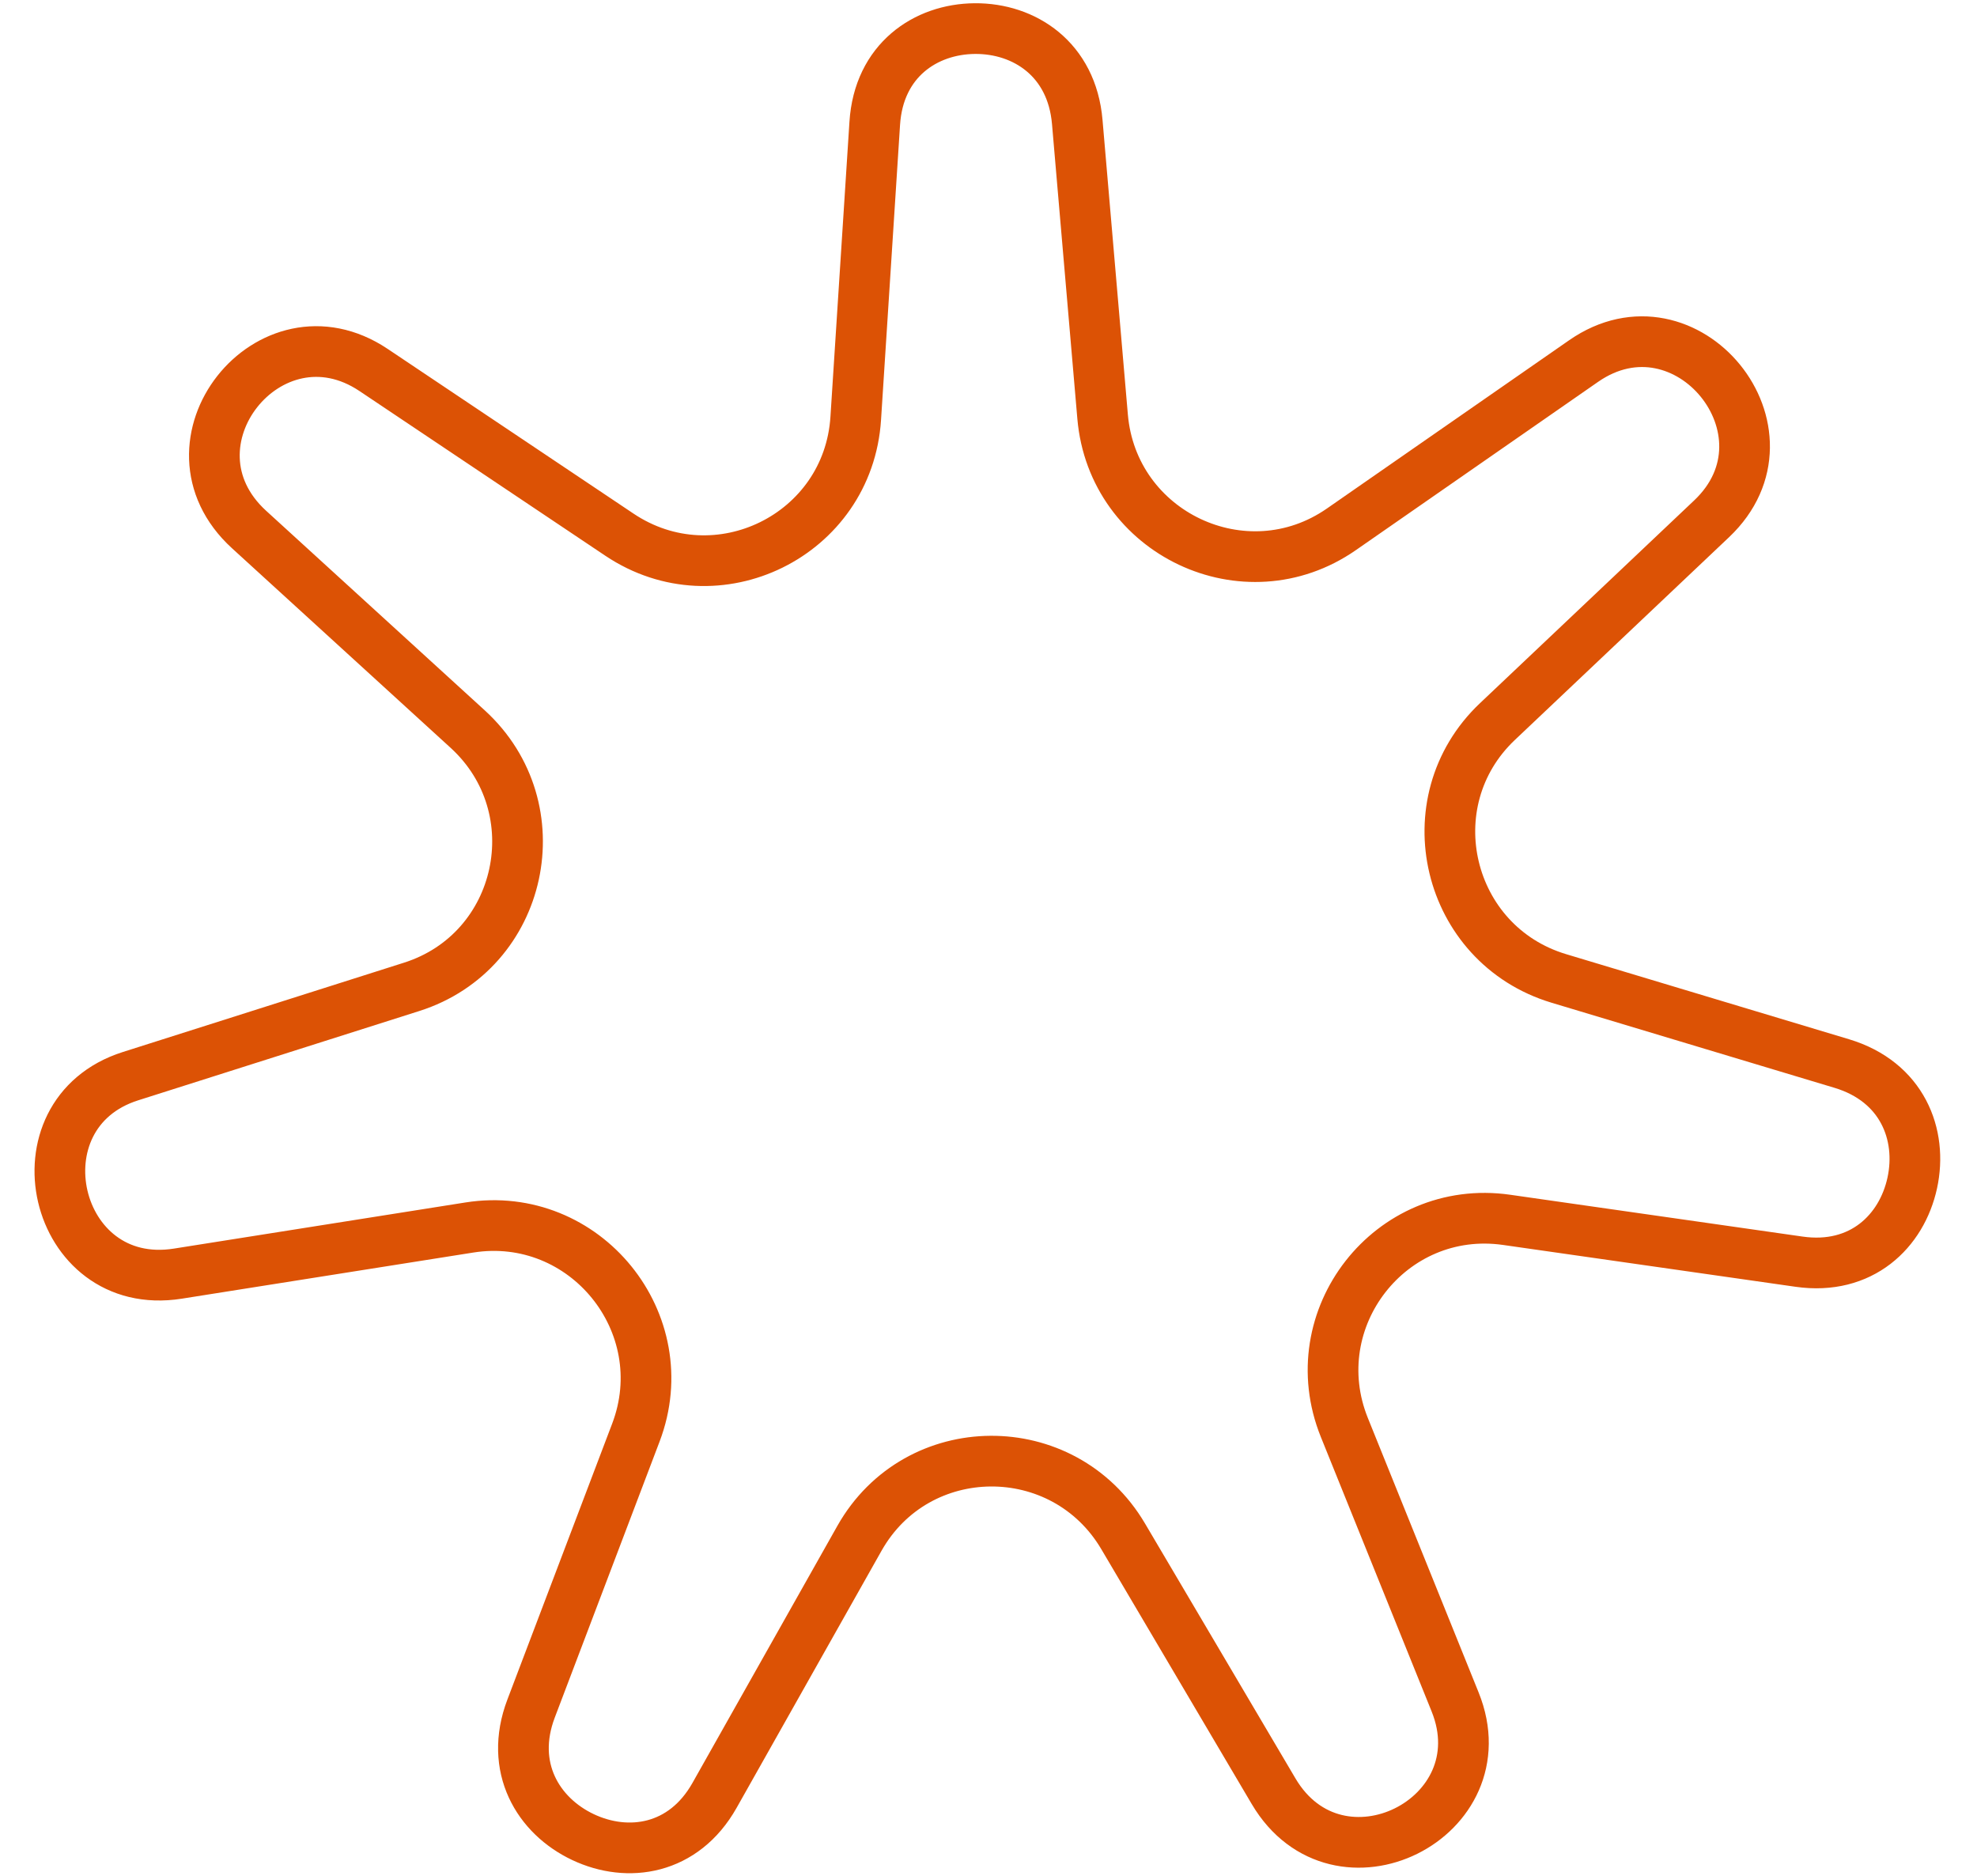 <?xml version="1.0" encoding="UTF-8" standalone="no"?>
<svg width="39" height="37" viewBox="0 0 39 37" fill="none" xmlns="http://www.w3.org/2000/svg">
<path d="M4.914 10.445C3.066 8.758 5.32 5.925 7.37 7.298L12.219 10.546C14.142 11.834 16.733 10.561 16.881 8.251L17.256 2.433C17.335 1.192 18.257 0.571 19.232 0.564C20.207 0.557 21.145 1.166 21.251 2.406L21.751 8.218C21.949 10.52 24.562 11.759 26.461 10.441L31.239 7.122C33.268 5.712 35.565 8.529 33.765 10.233L29.54 14.232C27.861 15.821 28.537 18.633 30.75 19.299L36.333 20.978C37.525 21.337 37.93 22.379 37.723 23.333C37.516 24.287 36.719 25.062 35.49 24.886L29.721 24.061C27.429 23.733 25.654 26.011 26.52 28.157L28.705 33.57C29.631 35.864 26.393 37.48 25.124 35.331L22.156 30.303C20.98 28.311 18.091 28.328 16.954 30.343L14.095 35.414C13.486 36.493 12.386 36.654 11.501 36.236C10.616 35.818 10.036 34.862 10.476 33.702L12.544 28.257C13.364 26.097 11.54 23.851 9.259 24.212L3.508 25.122C1.04 25.512 0.236 21.969 2.574 21.227L8.121 19.465C10.325 18.765 10.933 15.94 9.226 14.381L4.914 10.445Z" stroke="#DC5205"/>
</svg>
